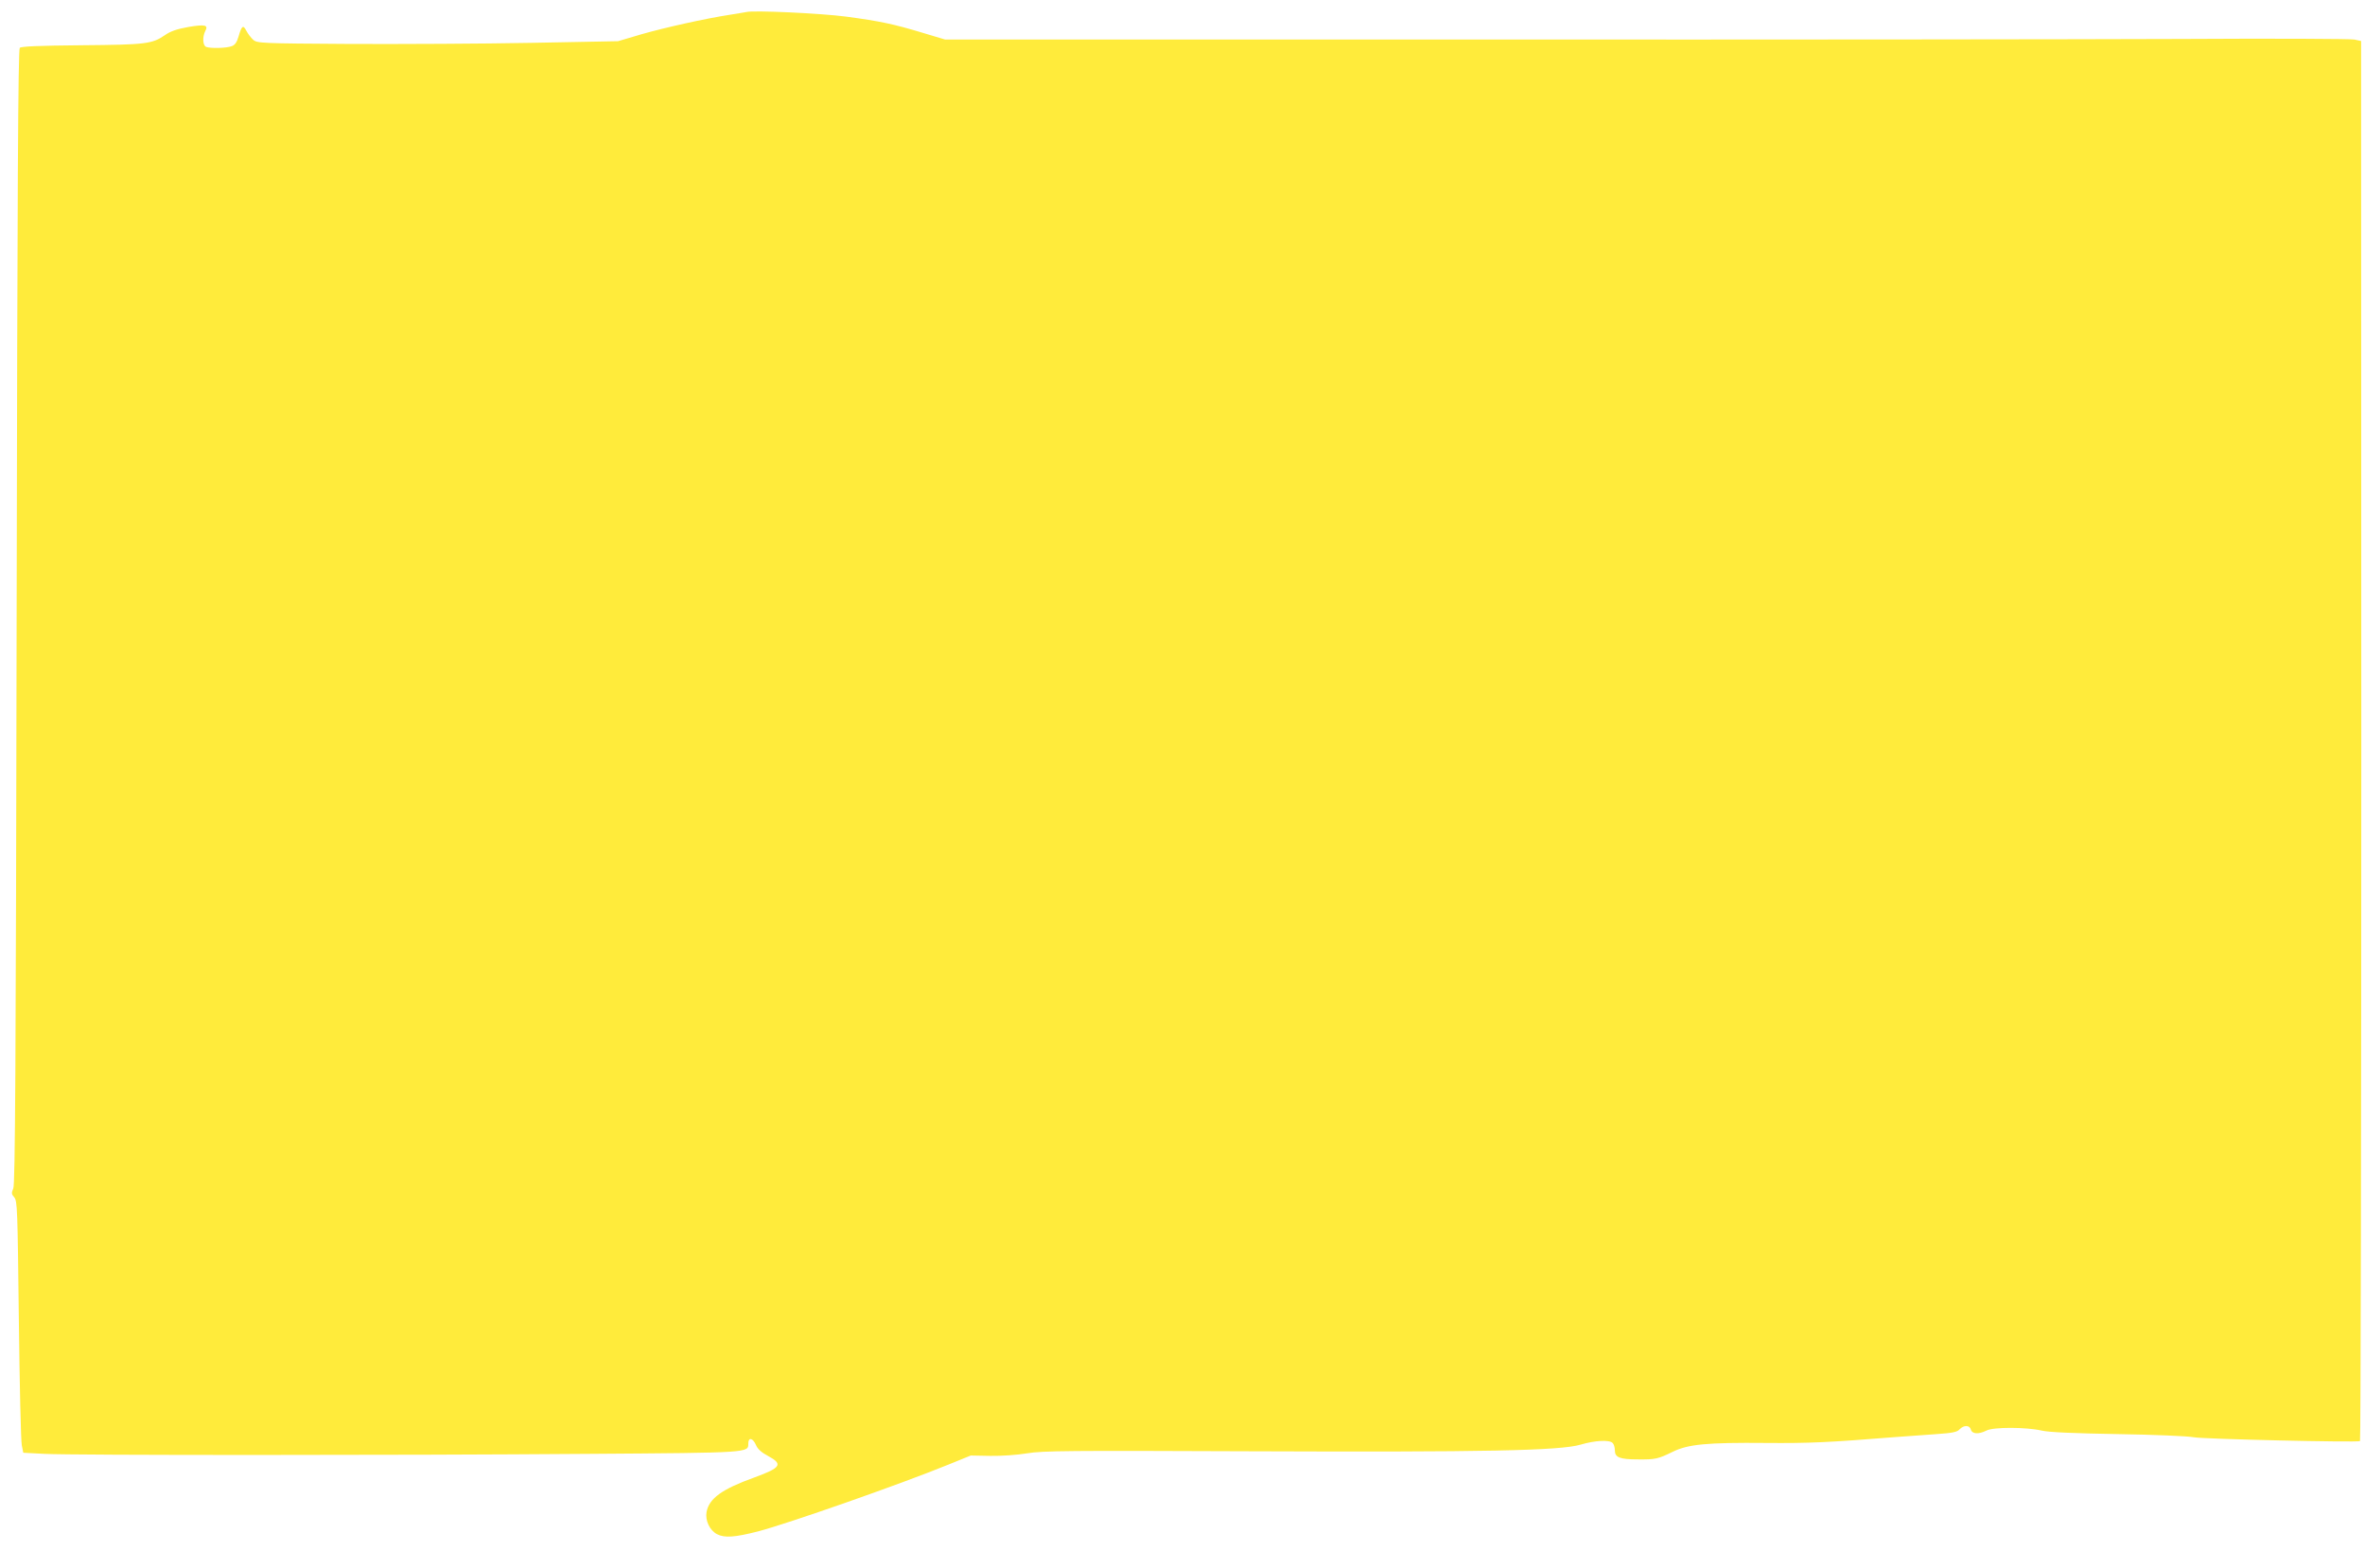 <?xml version="1.0" standalone="no"?>
<!DOCTYPE svg PUBLIC "-//W3C//DTD SVG 20010904//EN"
 "http://www.w3.org/TR/2001/REC-SVG-20010904/DTD/svg10.dtd">
<svg version="1.0" xmlns="http://www.w3.org/2000/svg"
 width="1280pt" height="849pt" viewBox="0 0 1280 849"
 preserveAspectRatio="xMidYMid meet">
<g transform="translate(0,849) scale(0.1,-0.1)"
fill="#ffeb3b" stroke="none">
<path d="M4040 8425 c-8 -2 -49 -8 -90 -15 -131 -20 -351 -69 -480 -106 l-125
-37 -470 -9 c-258 -5 -698 -7 -976 -6 -491 3 -508 4 -529 23 -12 11 -29 33
-37 49 -17 33 -25 27 -42 -32 -9 -30 -19 -46 -37 -52 -28 -11 -114 -13 -138
-4 -19 7 -21 55 -5 86 18 33 -1 37 -91 22 -62 -11 -97 -23 -127 -44 -70 -48
-103 -52 -451 -55 -229 -2 -327 -6 -335 -14 -9 -9 -13 -770 -17 -3079 -4
-2460 -8 -3073 -18 -3096 -11 -25 -10 -31 5 -48 17 -19 18 -67 25 -662 4 -352
11 -659 16 -681 l8 -40 114 -6 c150 -8 1915 -8 2950 0 874 6 860 6 860 56 0
35 24 31 41 -7 9 -23 31 -42 67 -61 81 -44 69 -63 -73 -115 -178 -64 -247
-114 -261 -188 -8 -46 17 -99 57 -120 41 -21 95 -17 221 15 161 42 769 255
1029 361 l123 50 106 -2 c60 -1 145 5 200 14 84 14 220 15 1205 11 1269 -5
1679 3 1790 36 78 23 155 27 173 9 7 -7 12 -24 12 -40 0 -38 26 -49 124 -49
96 -1 109 2 191 42 82 40 184 50 504 47 232 -2 339 3 701 32 63 5 163 12 222
16 86 6 111 11 124 26 23 24 55 23 61 -2 7 -24 42 -26 84 -5 37 20 217 19 299
0 36 -9 175 -15 412 -19 196 -3 381 -11 410 -17 48 -10 882 -29 901 -21 4 2 7
1708 7 3792 l-1 3788 -37 8 c-20 4 -444 6 -942 3 -498 -2 -2205 -4 -3795 -3
l-2890 0 -120 36 c-159 48 -230 63 -415 88 -138 18 -500 35 -540 25z"/>
</g>
</svg>
